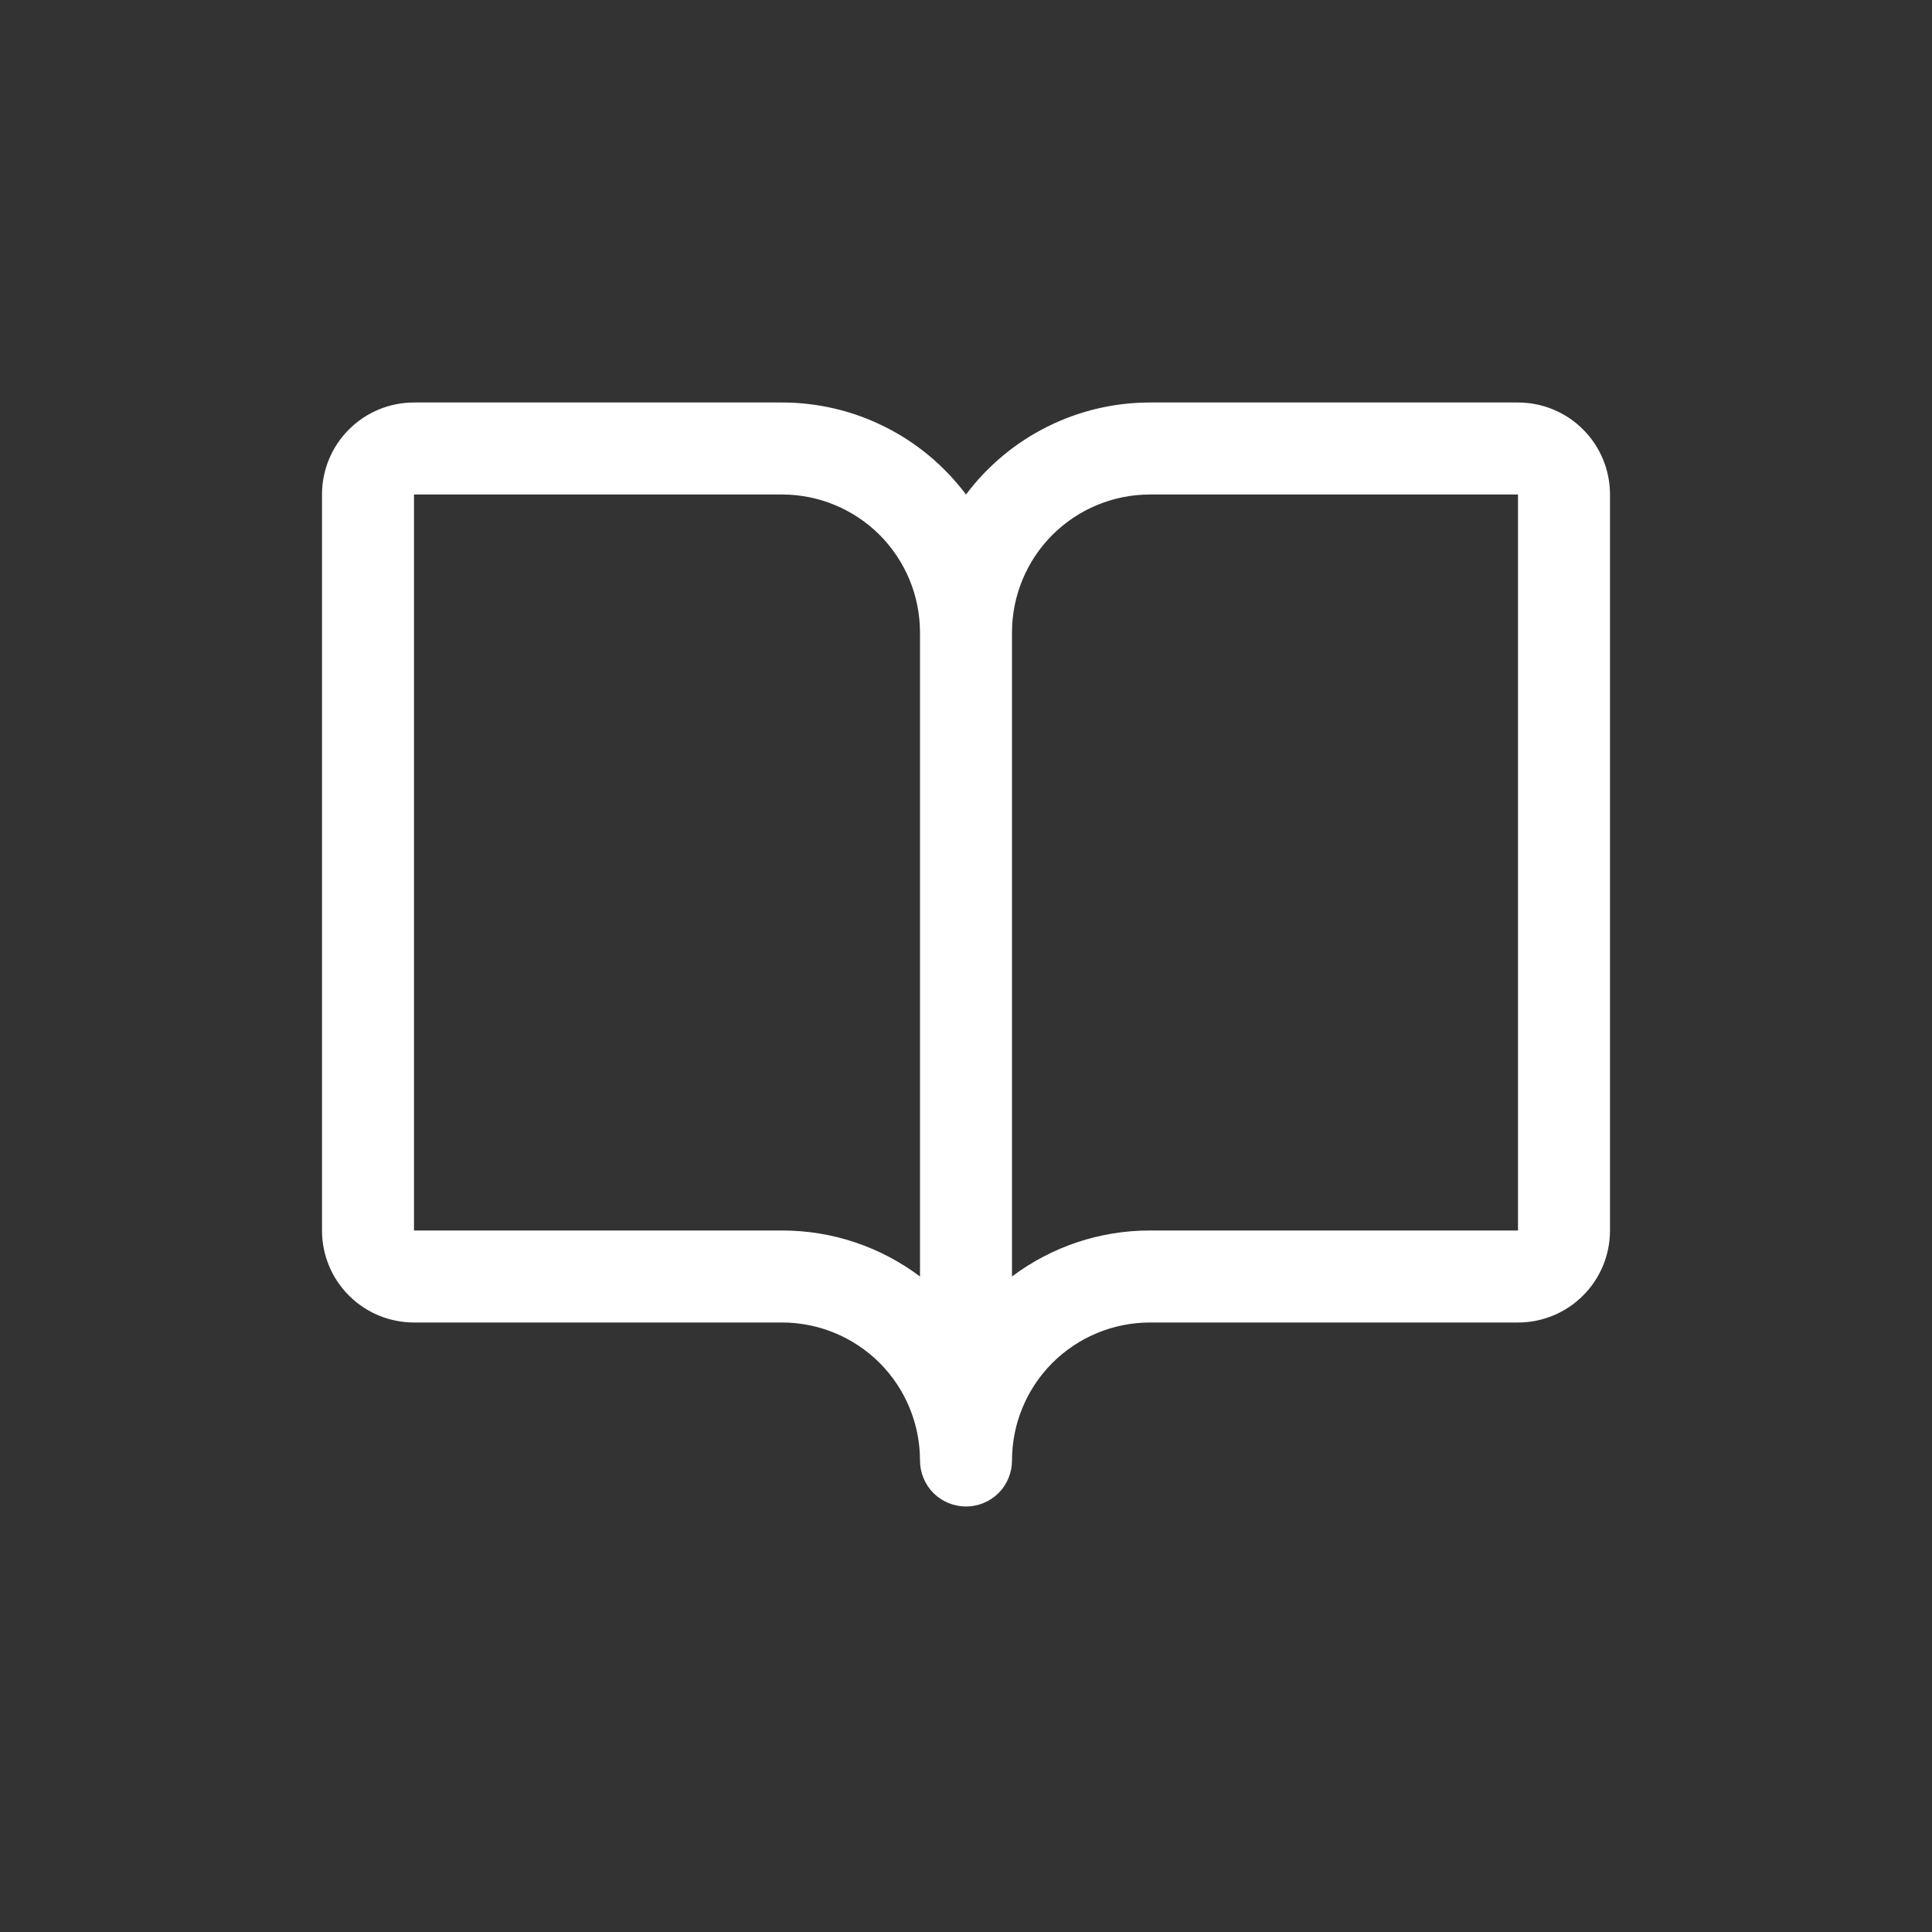<svg width="21" height="21" viewBox="0 0 21 21" fill="none" xmlns="http://www.w3.org/2000/svg">
<rect x="0" y="0" width="21" height="21" fill="#333333" stroke="none"/>
<path d="M16.5 4.375H12.5C12.112 4.375 11.729 4.465 11.382 4.639C11.035 4.812 10.733 5.065 10.5 5.375C10.267 5.065 9.965 4.812 9.618 4.639C9.271 4.465 8.888 4.375 8.5 4.375H4.5C4.235 4.375 3.98 4.48 3.793 4.668C3.605 4.855 3.5 5.11 3.5 5.375V13.375C3.5 13.64 3.605 13.895 3.793 14.082C3.98 14.27 4.235 14.375 4.5 14.375H8.5C8.898 14.375 9.279 14.533 9.561 14.814C9.842 15.096 10 15.477 10 15.875C10 16.008 10.053 16.135 10.146 16.229C10.24 16.322 10.367 16.375 10.5 16.375C10.633 16.375 10.76 16.322 10.854 16.229C10.947 16.135 11 16.008 11 15.875C11 15.477 11.158 15.096 11.439 14.814C11.721 14.533 12.102 14.375 12.5 14.375H16.5C16.765 14.375 17.02 14.27 17.207 14.082C17.395 13.895 17.5 13.64 17.5 13.375V5.375C17.5 5.11 17.395 4.855 17.207 4.668C17.02 4.48 16.765 4.375 16.5 4.375ZM8.5 13.375H4.5V5.375H8.5C8.898 5.375 9.279 5.533 9.561 5.814C9.842 6.096 10 6.477 10 6.875V13.875C9.568 13.55 9.041 13.374 8.5 13.375ZM16.5 13.375H12.5C11.959 13.374 11.432 13.55 11 13.875V6.875C11 6.477 11.158 6.096 11.439 5.814C11.721 5.533 12.102 5.375 12.5 5.375H16.5V13.375Z" fill="white"/>
</svg>
